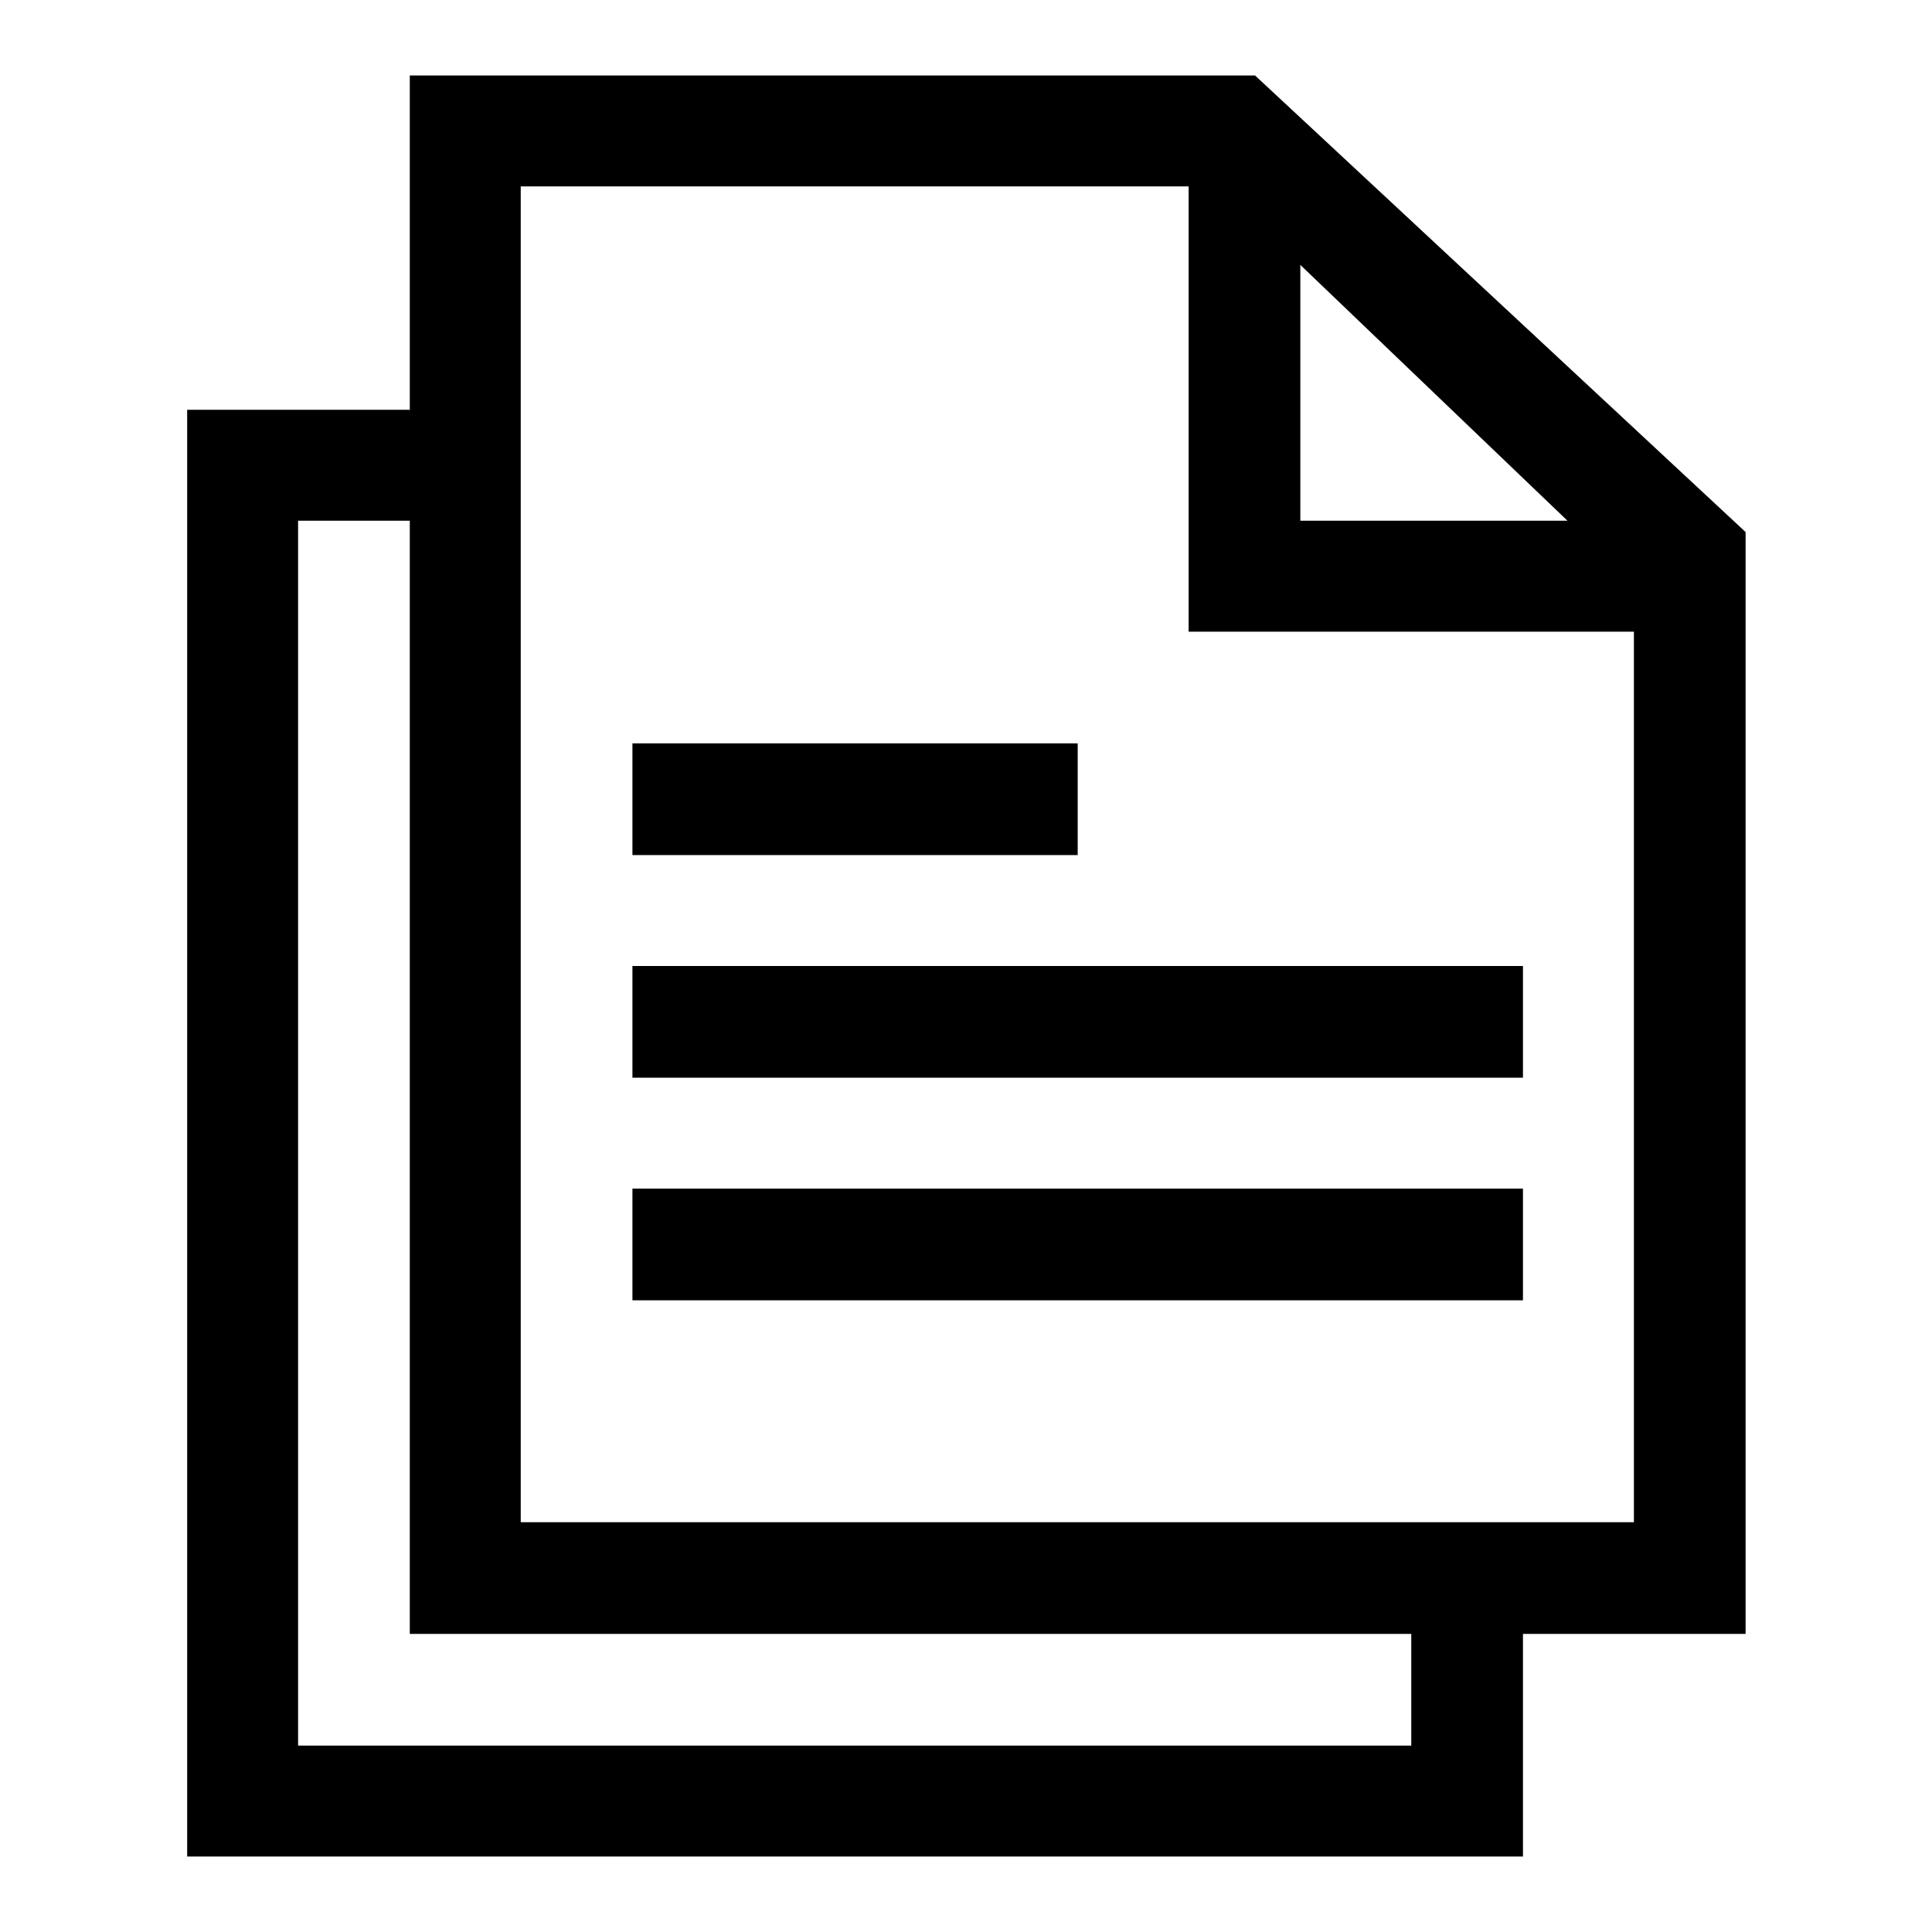 <?xml version="1.0" encoding="utf-8"?>
<!-- Svg Vector Icons : http://www.onlinewebfonts.com/icon -->
<!DOCTYPE svg PUBLIC "-//W3C//DTD SVG 1.1//EN" "http://www.w3.org/Graphics/SVG/1.1/DTD/svg11.dtd">
<svg version="1.1" xmlns="http://www.w3.org/2000/svg" xmlns:xlink="http://www.w3.org/1999/xlink" x="0px" y="0px" viewBox="0 0 256 256" enable-background="new 0 0 256 256" xml:space="preserve">
<g> <path fill="#000000" d="M83.8,157.5h118v14.8h-118V157.5z M83.8,128h118v14.8h-118V128z M83.8,98.5h59v14.8h-59V98.5z M166.3,10 H54.3v44.3H39.5H24.8V246H187h14.8v-29.5h29.5v-146L166.3,10z M172.3,35.1L207.7,69h-35.4V35.1z M187,231.3H39.5V69h14.8v147.5H187 V231.3z M216.5,201.7H69v-177h88.5v59h59V201.7z"/></g>
</svg>